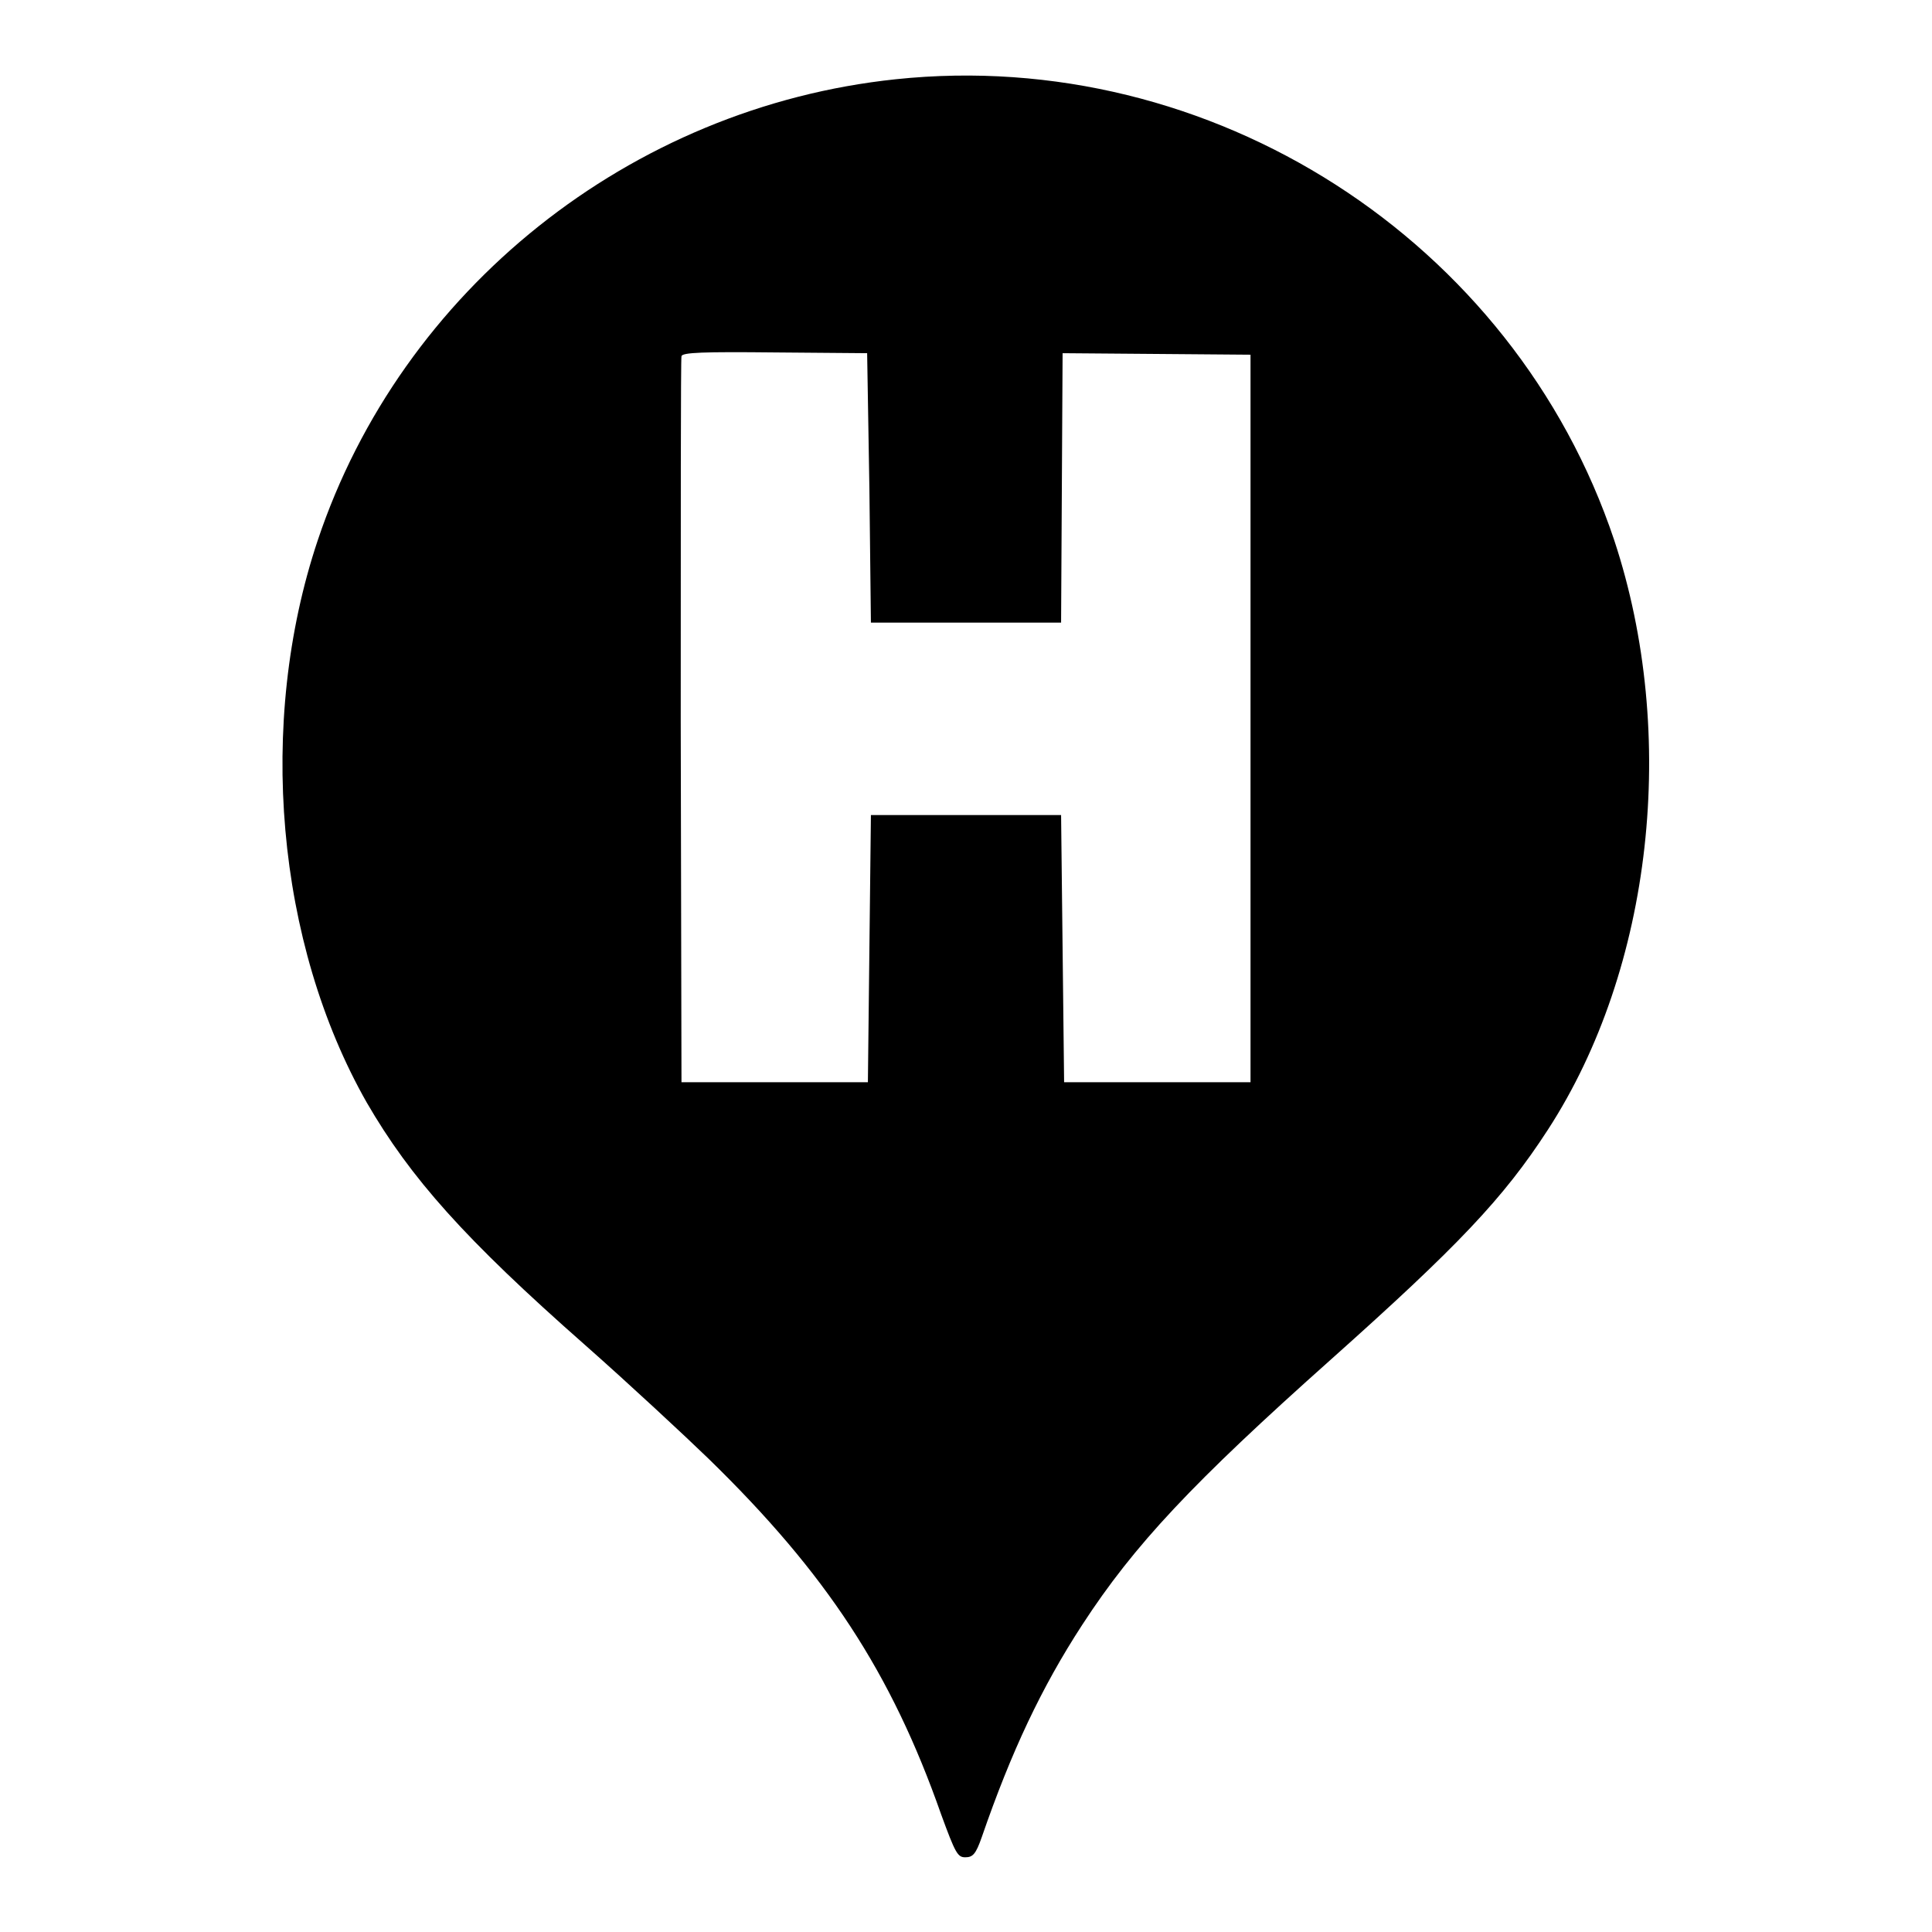 <?xml version="1.0" encoding="utf-8"?>
<!-- Svg Vector Icons : http://www.onlinewebfonts.com/icon -->
<!DOCTYPE svg PUBLIC "-//W3C//DTD SVG 1.1//EN" "http://www.w3.org/Graphics/SVG/1.1/DTD/svg11.dtd">
<svg version="1.1" xmlns="http://www.w3.org/2000/svg" xmlns:xlink="http://www.w3.org/1999/xlink" x="0px" y="0px" viewBox="0 0 256 256" enable-background="new 0 0 256 256" xml:space="preserve">
<g><g><g><path fill="#000000" d="M118.7,10.5c-35.2,3.7-65.5,27.9-76.6,61.1c-8.1,24.2-5.5,53.4,6.5,74.5c5.8,10,13,18.1,28.9,32.1c6,5.3,13.3,12.1,16.4,15.1c15.6,15.2,24.2,28.3,30.8,47.1c1.9,5.2,2.2,5.7,3.2,5.7c1,0,1.4-0.4,2.2-2.7c3.9-11.3,7.9-19.8,13.3-28.1c6.9-10.6,14.6-18.8,33-35.2c16.8-15,22.8-21.3,28.7-30.4c13.9-21.4,17.3-52.4,8.8-78.1C200.6,31.8,160.5,6.1,118.7,10.5z M115.2,64.8l0.2,17.7H128h12.6l0.1-17.9l0.1-17.8l12.5,0.1l12.4,0.1v48.2v48.2h-12.3H141l-0.2-17.7l-0.2-17.7H128h-12.6l-0.2,17.7l-0.2,17.7h-12.3H90.3l-0.1-47.8c0-26.3,0-48.1,0.1-48.4c0.1-0.5,2.9-0.6,12.4-0.5l12.2,0.1L115.2,64.8z"/></g></g></g>
</svg>